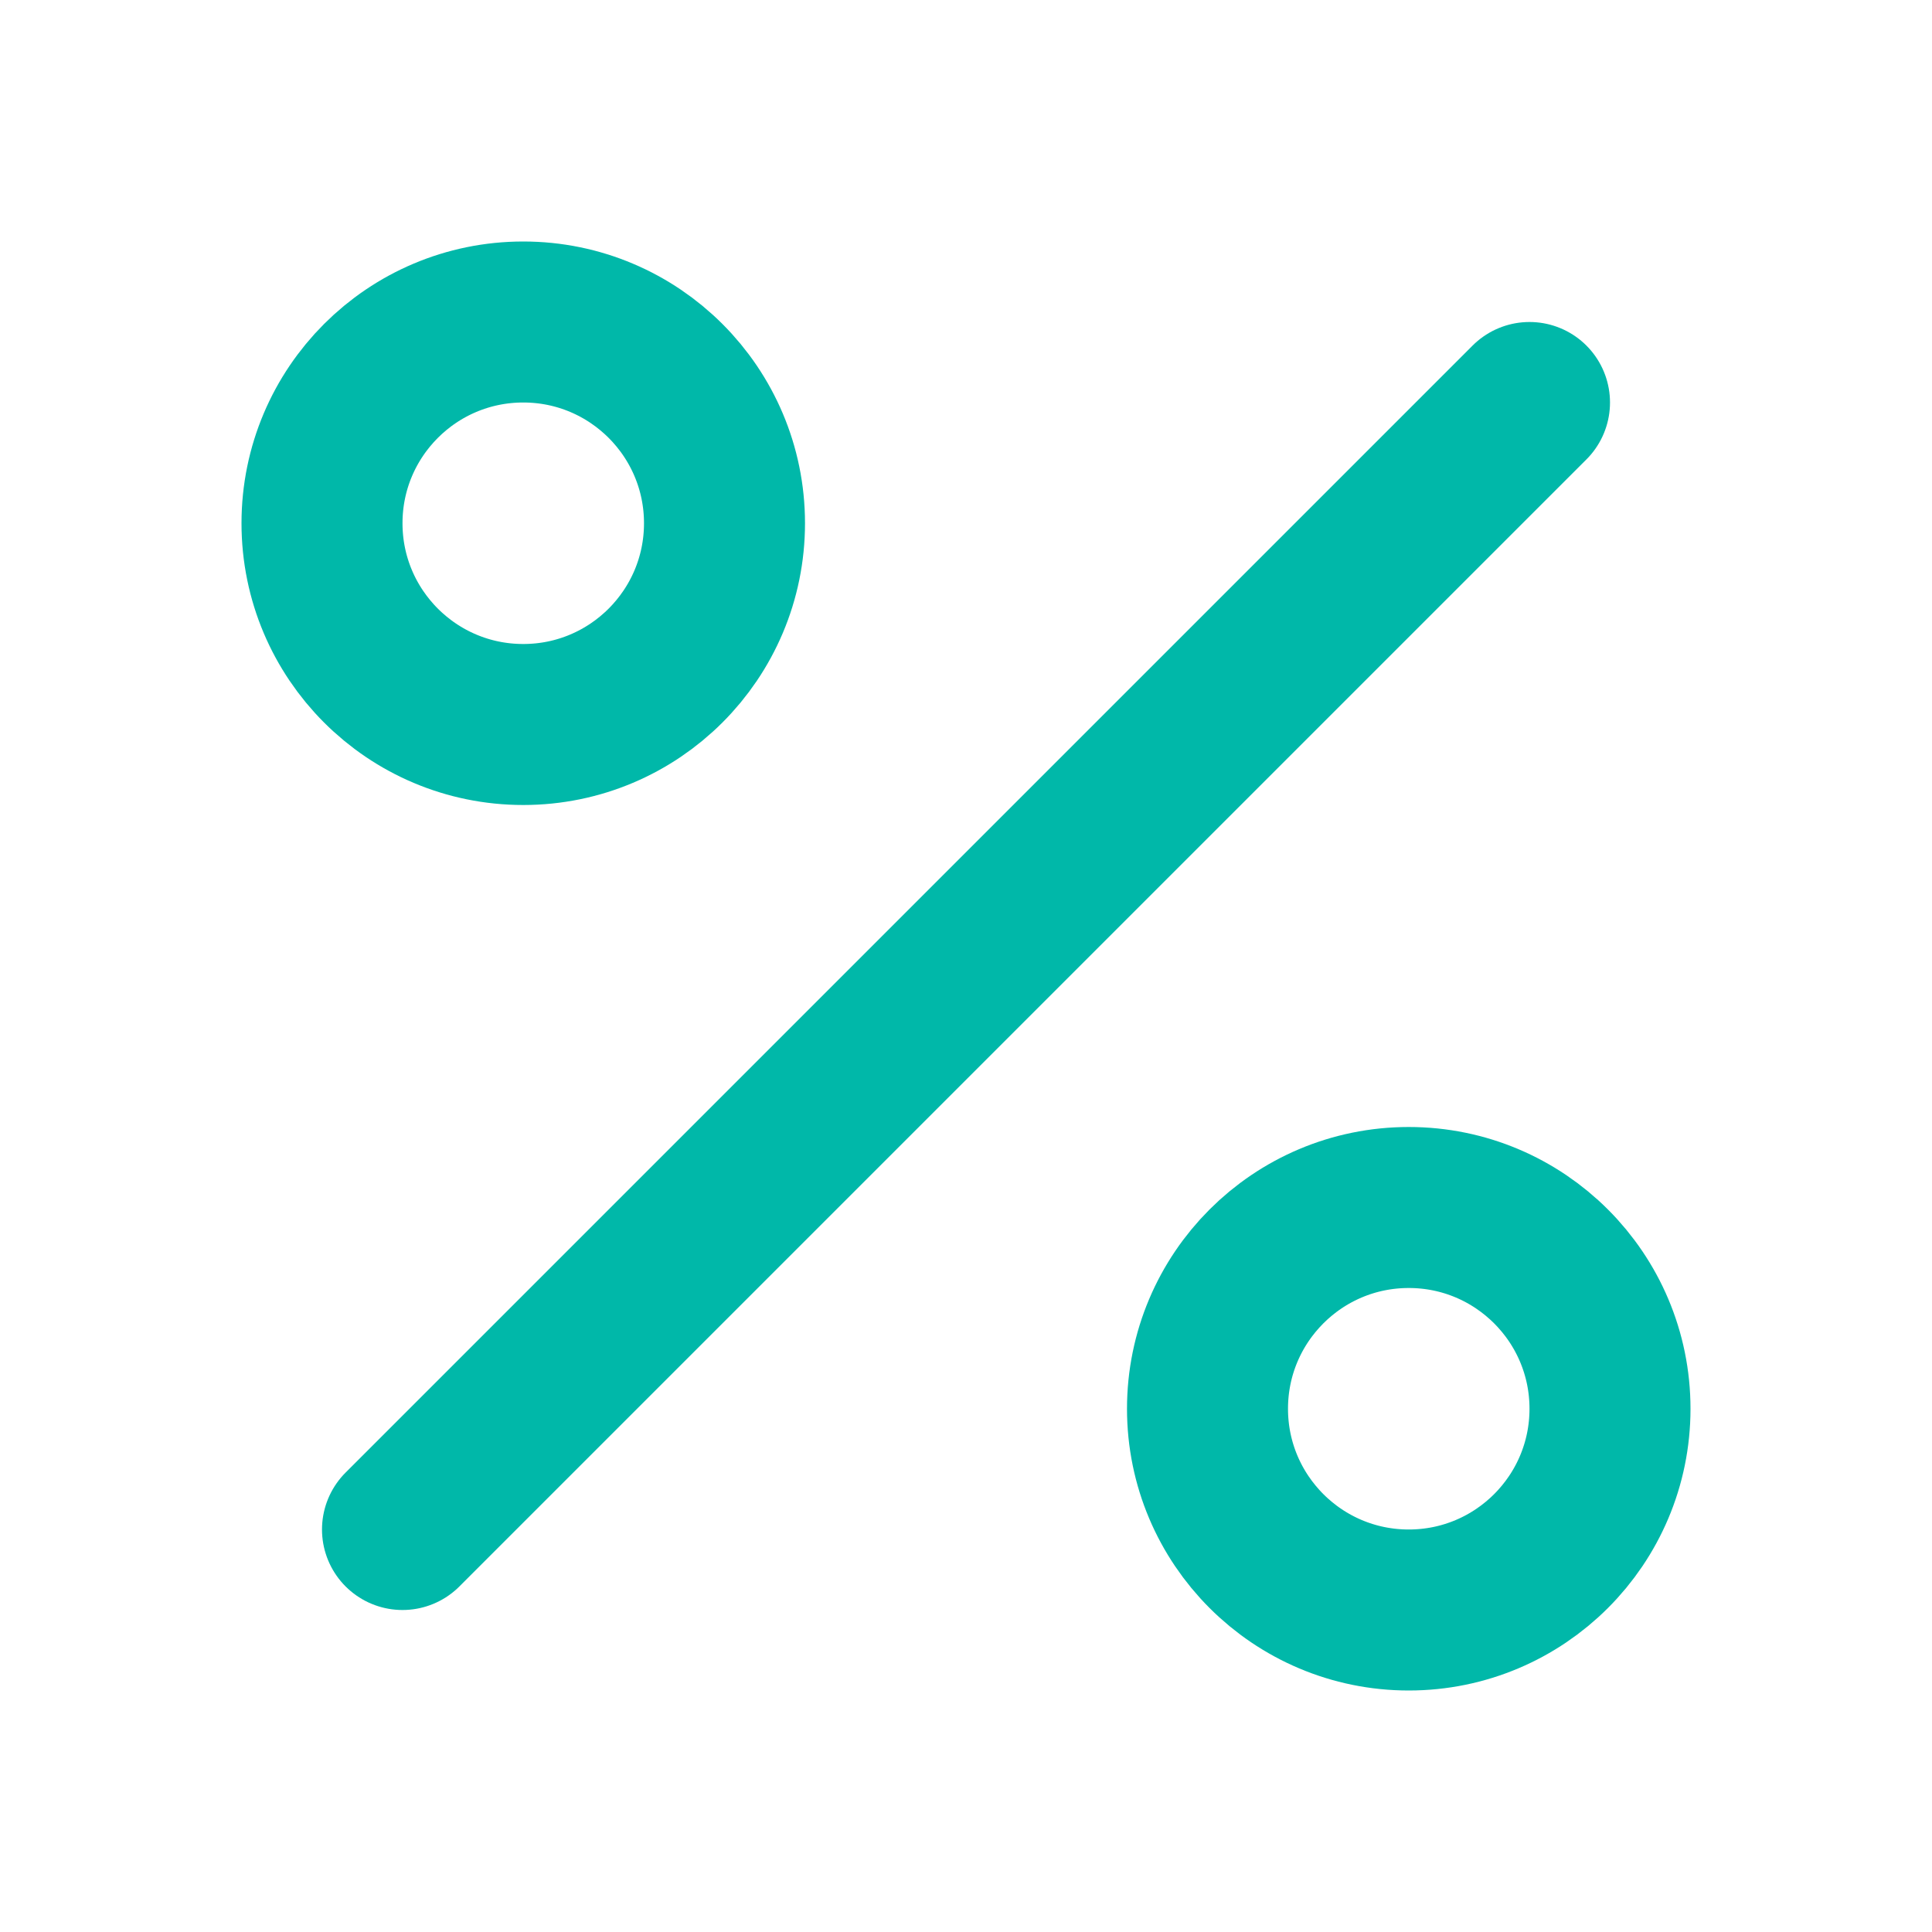 <svg xmlns="http://www.w3.org/2000/svg" width="24" height="24" viewBox="0 0 24 24" fill="none" stroke="#00b8a9" stroke-width="2" stroke-linecap="round" stroke-linejoin="round" class="lucide lucide-percent-icon lucide-percent"><line x1="19" x2="5" y1="5" y2="19"/><circle cx="6.5" cy="6.5" r="2.5"/><circle cx="17.5" cy="17.5" r="2.5"/></svg>